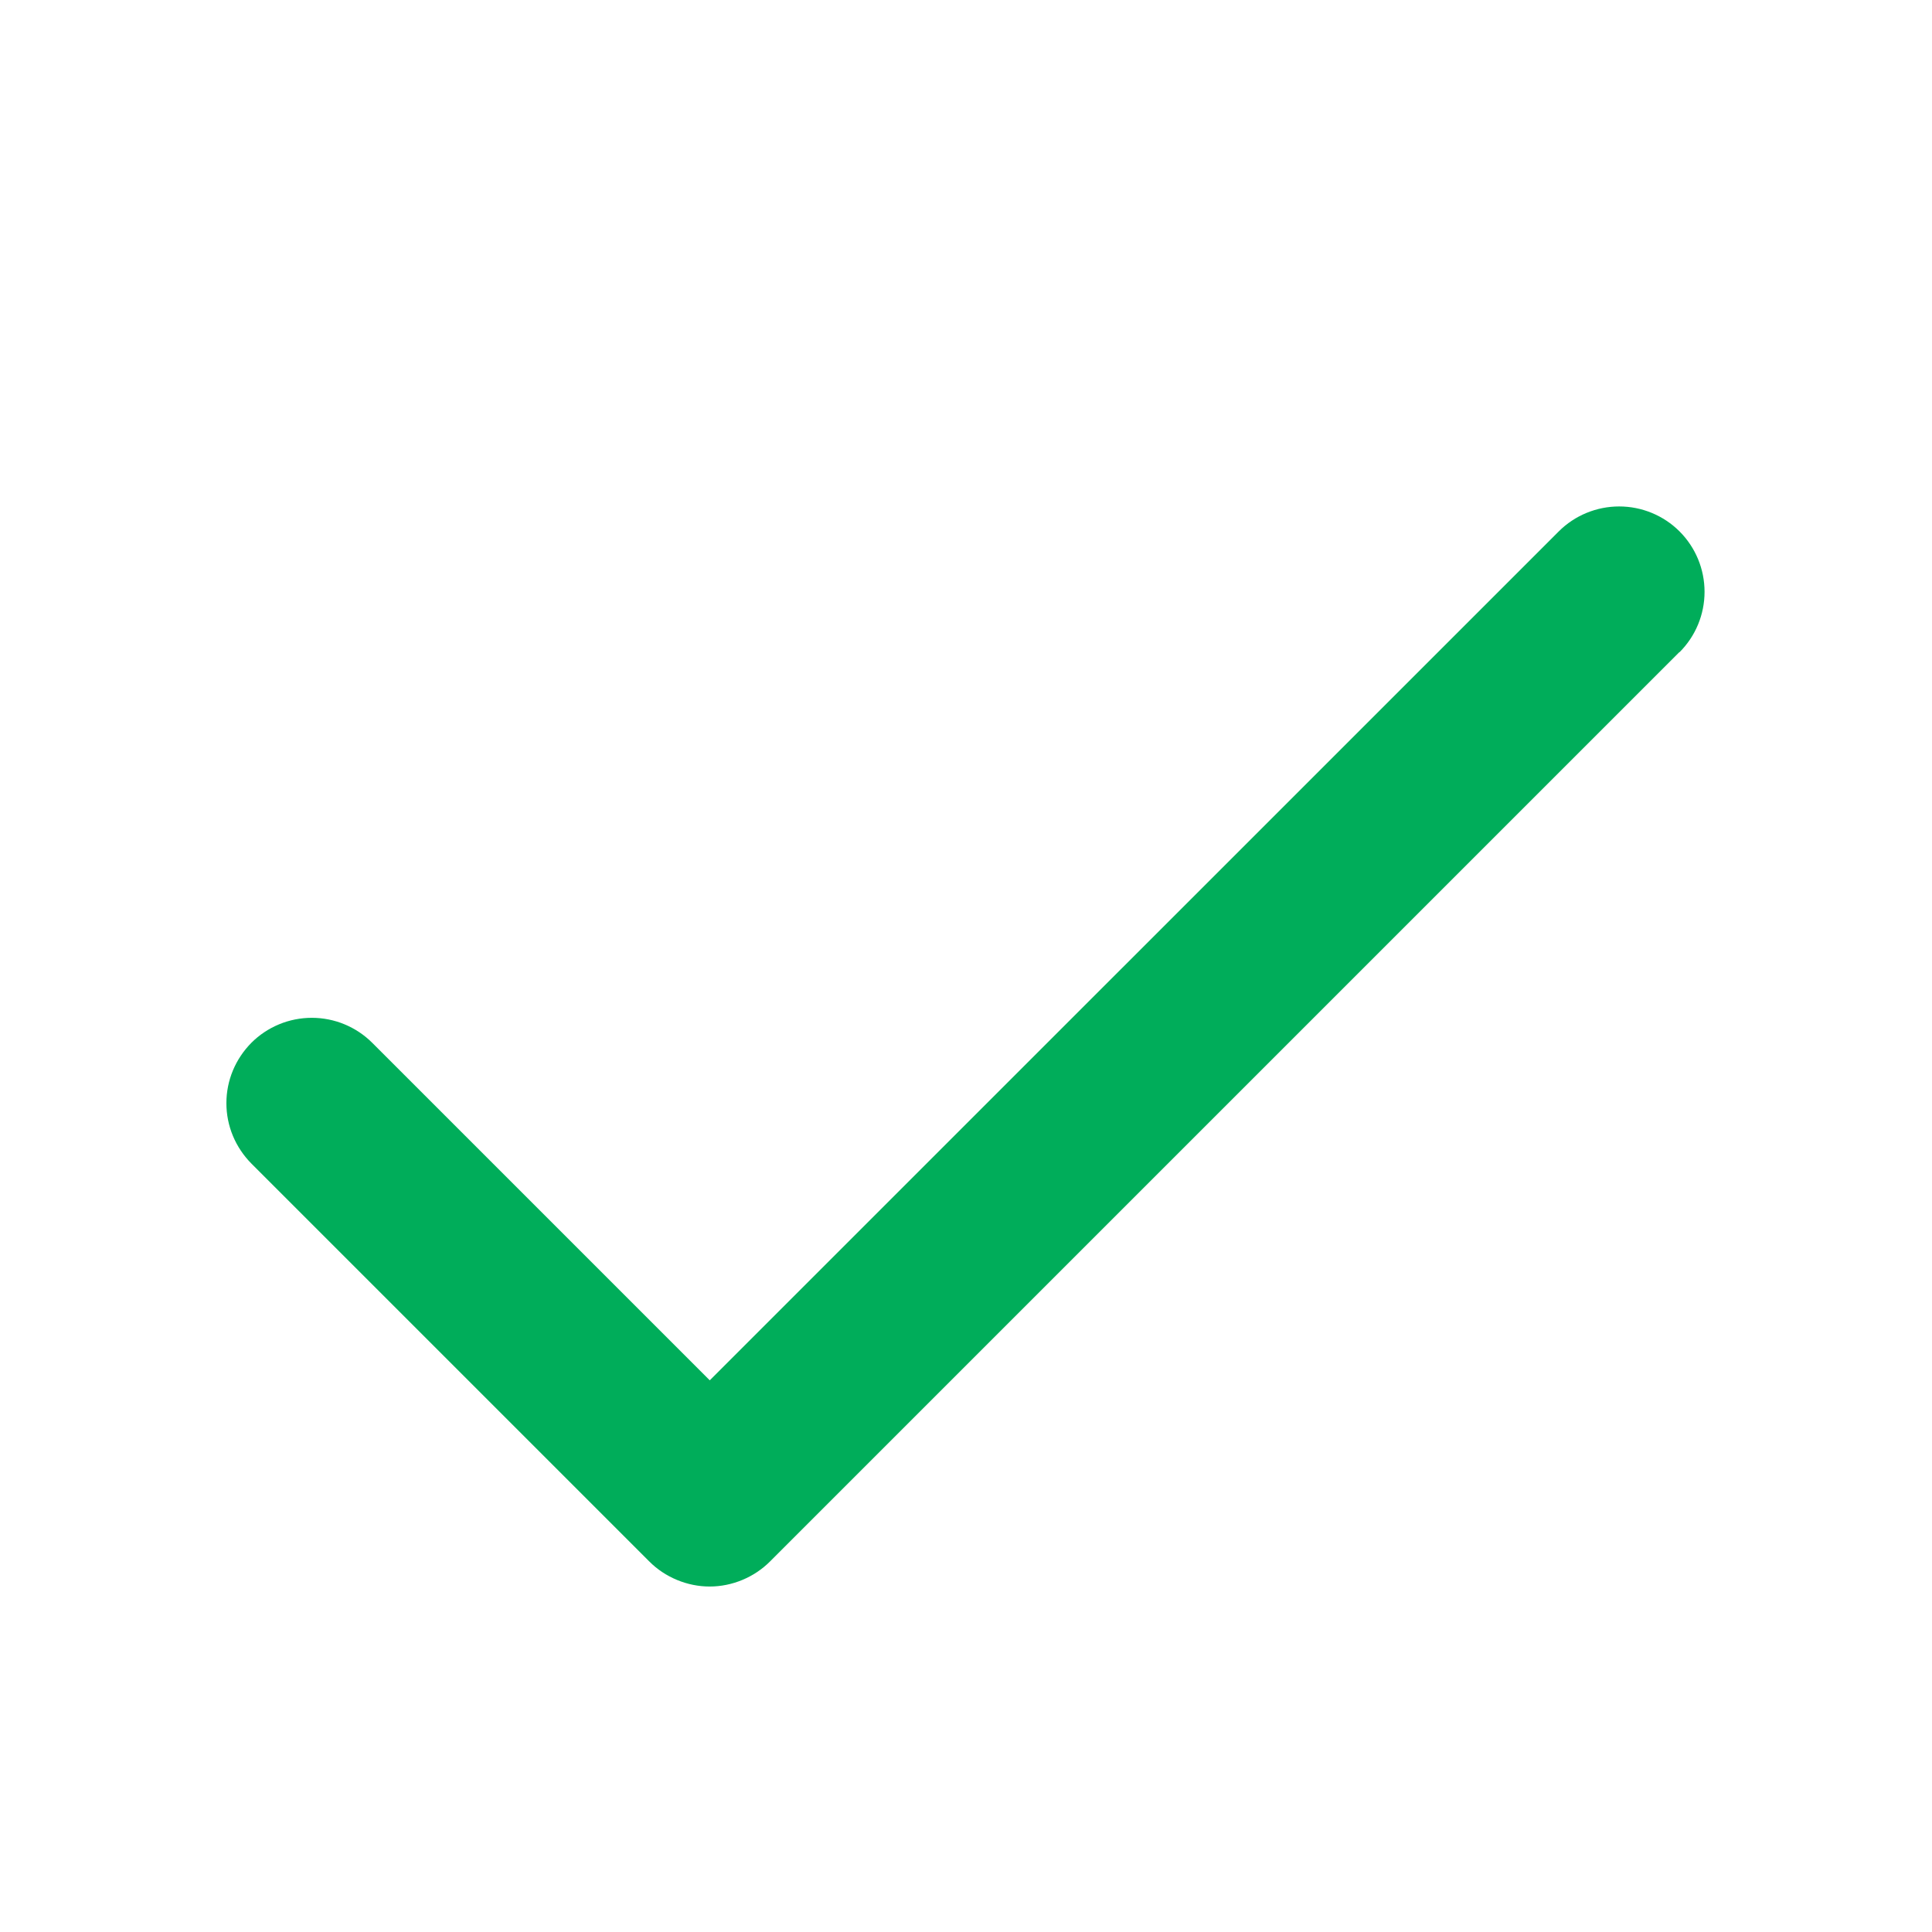 <svg width="22" height="22" viewBox="0 0 22 22" fill="none" xmlns="http://www.w3.org/2000/svg">
<g id="ph:check-bold">
<path id="Vector" d="M19.124 7.425L8.769 17.78C8.678 17.871 8.571 17.942 8.453 17.991C8.335 18.04 8.209 18.066 8.081 18.066C7.953 18.066 7.827 18.04 7.709 17.991C7.591 17.942 7.483 17.871 7.393 17.78L2.863 13.25C2.773 13.159 2.701 13.052 2.652 12.934C2.603 12.816 2.578 12.69 2.578 12.562C2.578 12.434 2.603 12.308 2.652 12.19C2.701 12.072 2.773 11.965 2.863 11.874C2.953 11.784 3.06 11.713 3.178 11.664C3.296 11.615 3.423 11.59 3.551 11.59C3.678 11.59 3.805 11.615 3.923 11.664C4.041 11.713 4.148 11.784 4.238 11.874L8.082 15.718L17.75 6.051C17.932 5.869 18.18 5.767 18.438 5.767C18.695 5.767 18.943 5.869 19.125 6.051C19.308 6.234 19.41 6.481 19.41 6.739C19.41 6.997 19.308 7.244 19.125 7.427L19.124 7.425Z" fill="#00AD5A"/>
</g>
</svg>
